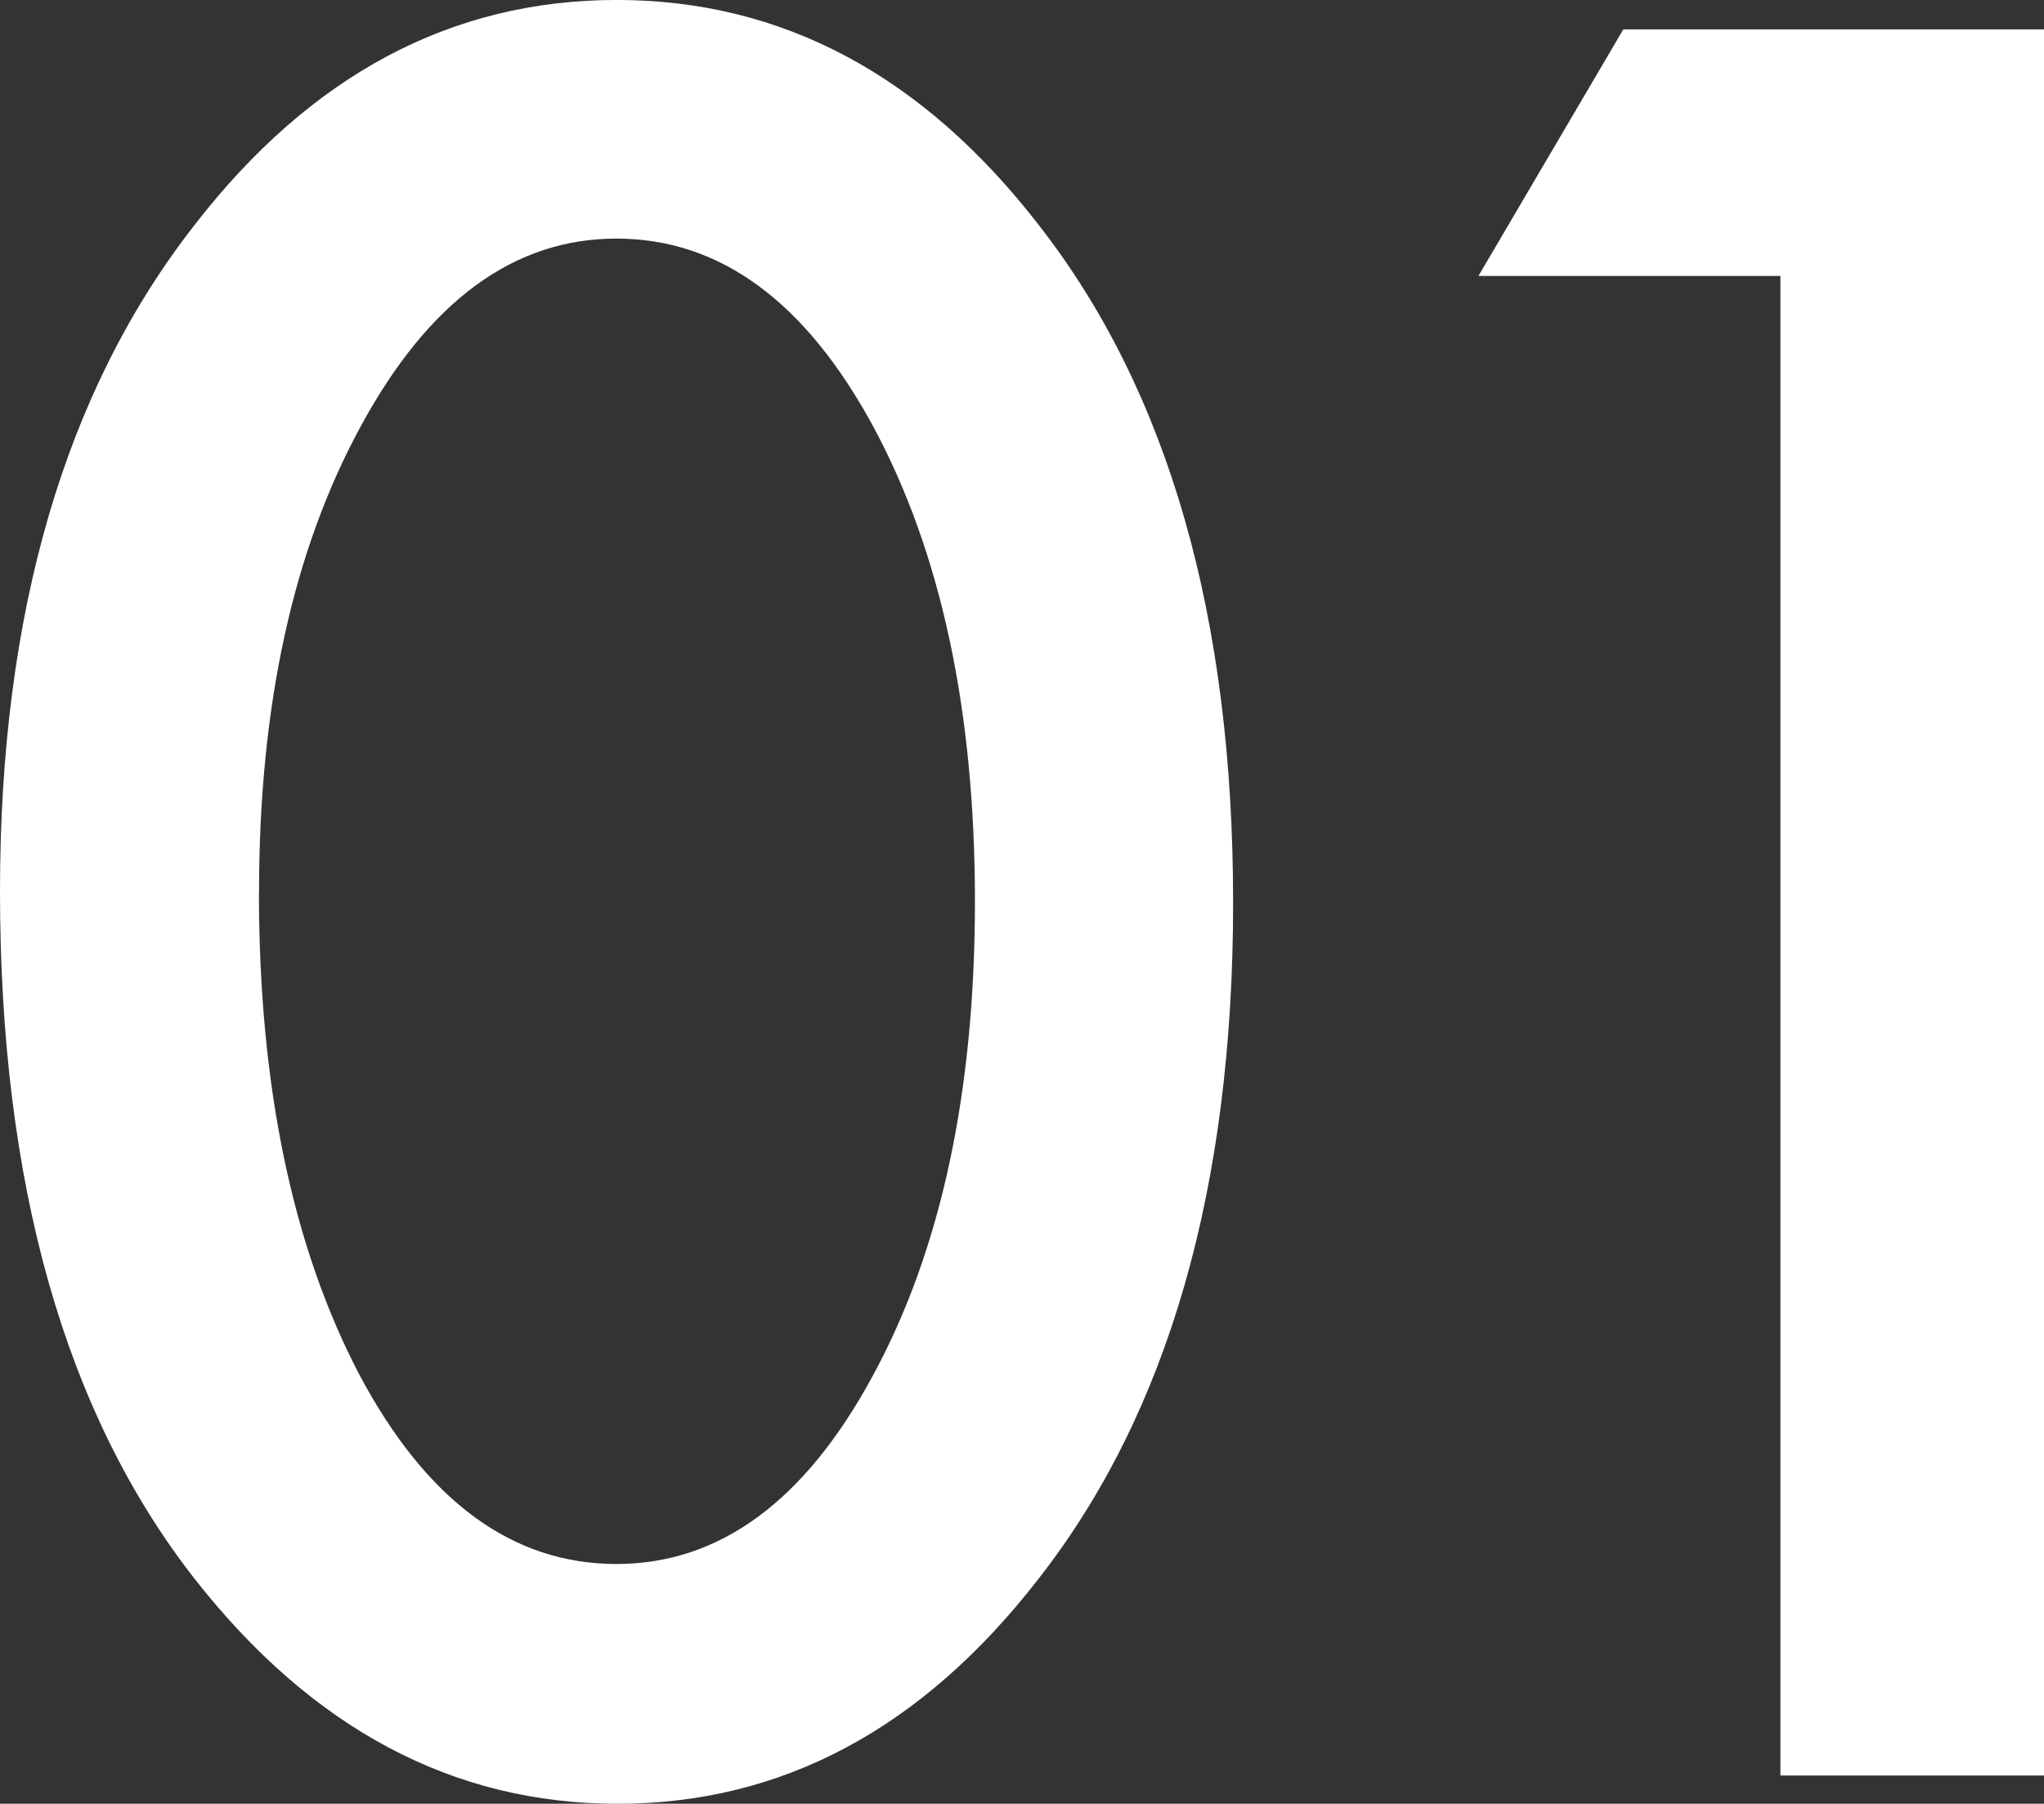 <svg xmlns="http://www.w3.org/2000/svg" width="57.626" height="50.865"><rect width="100%" height="100%" fill="#333333" stroke="none"/><path data-name="パス 160" d="M0 25.129Q0 13.361 5.485 6.345q4.911-6.346 11.9-6.346t11.9 6.346q5.48 7.017 5.48 19.104 0 12.055-5.485 19.071-4.915 6.346-11.868 6.346T5.485 44.52Q0 37.504 0 25.129zm7.3.032q0 8.2 2.838 13.617 2.838 5.326 7.239 5.326 4.369 0 7.239-5.326 2.87-5.294 2.87-13.362t-2.87-13.394q-2.87-5.294-7.239-5.294-4.337 0-7.207 5.294-2.867 5.263-2.867 13.14zM50.195 7.782h-8.514L45.765.829h11.861v49.239h-7.431z" fill="#fff"/></svg>